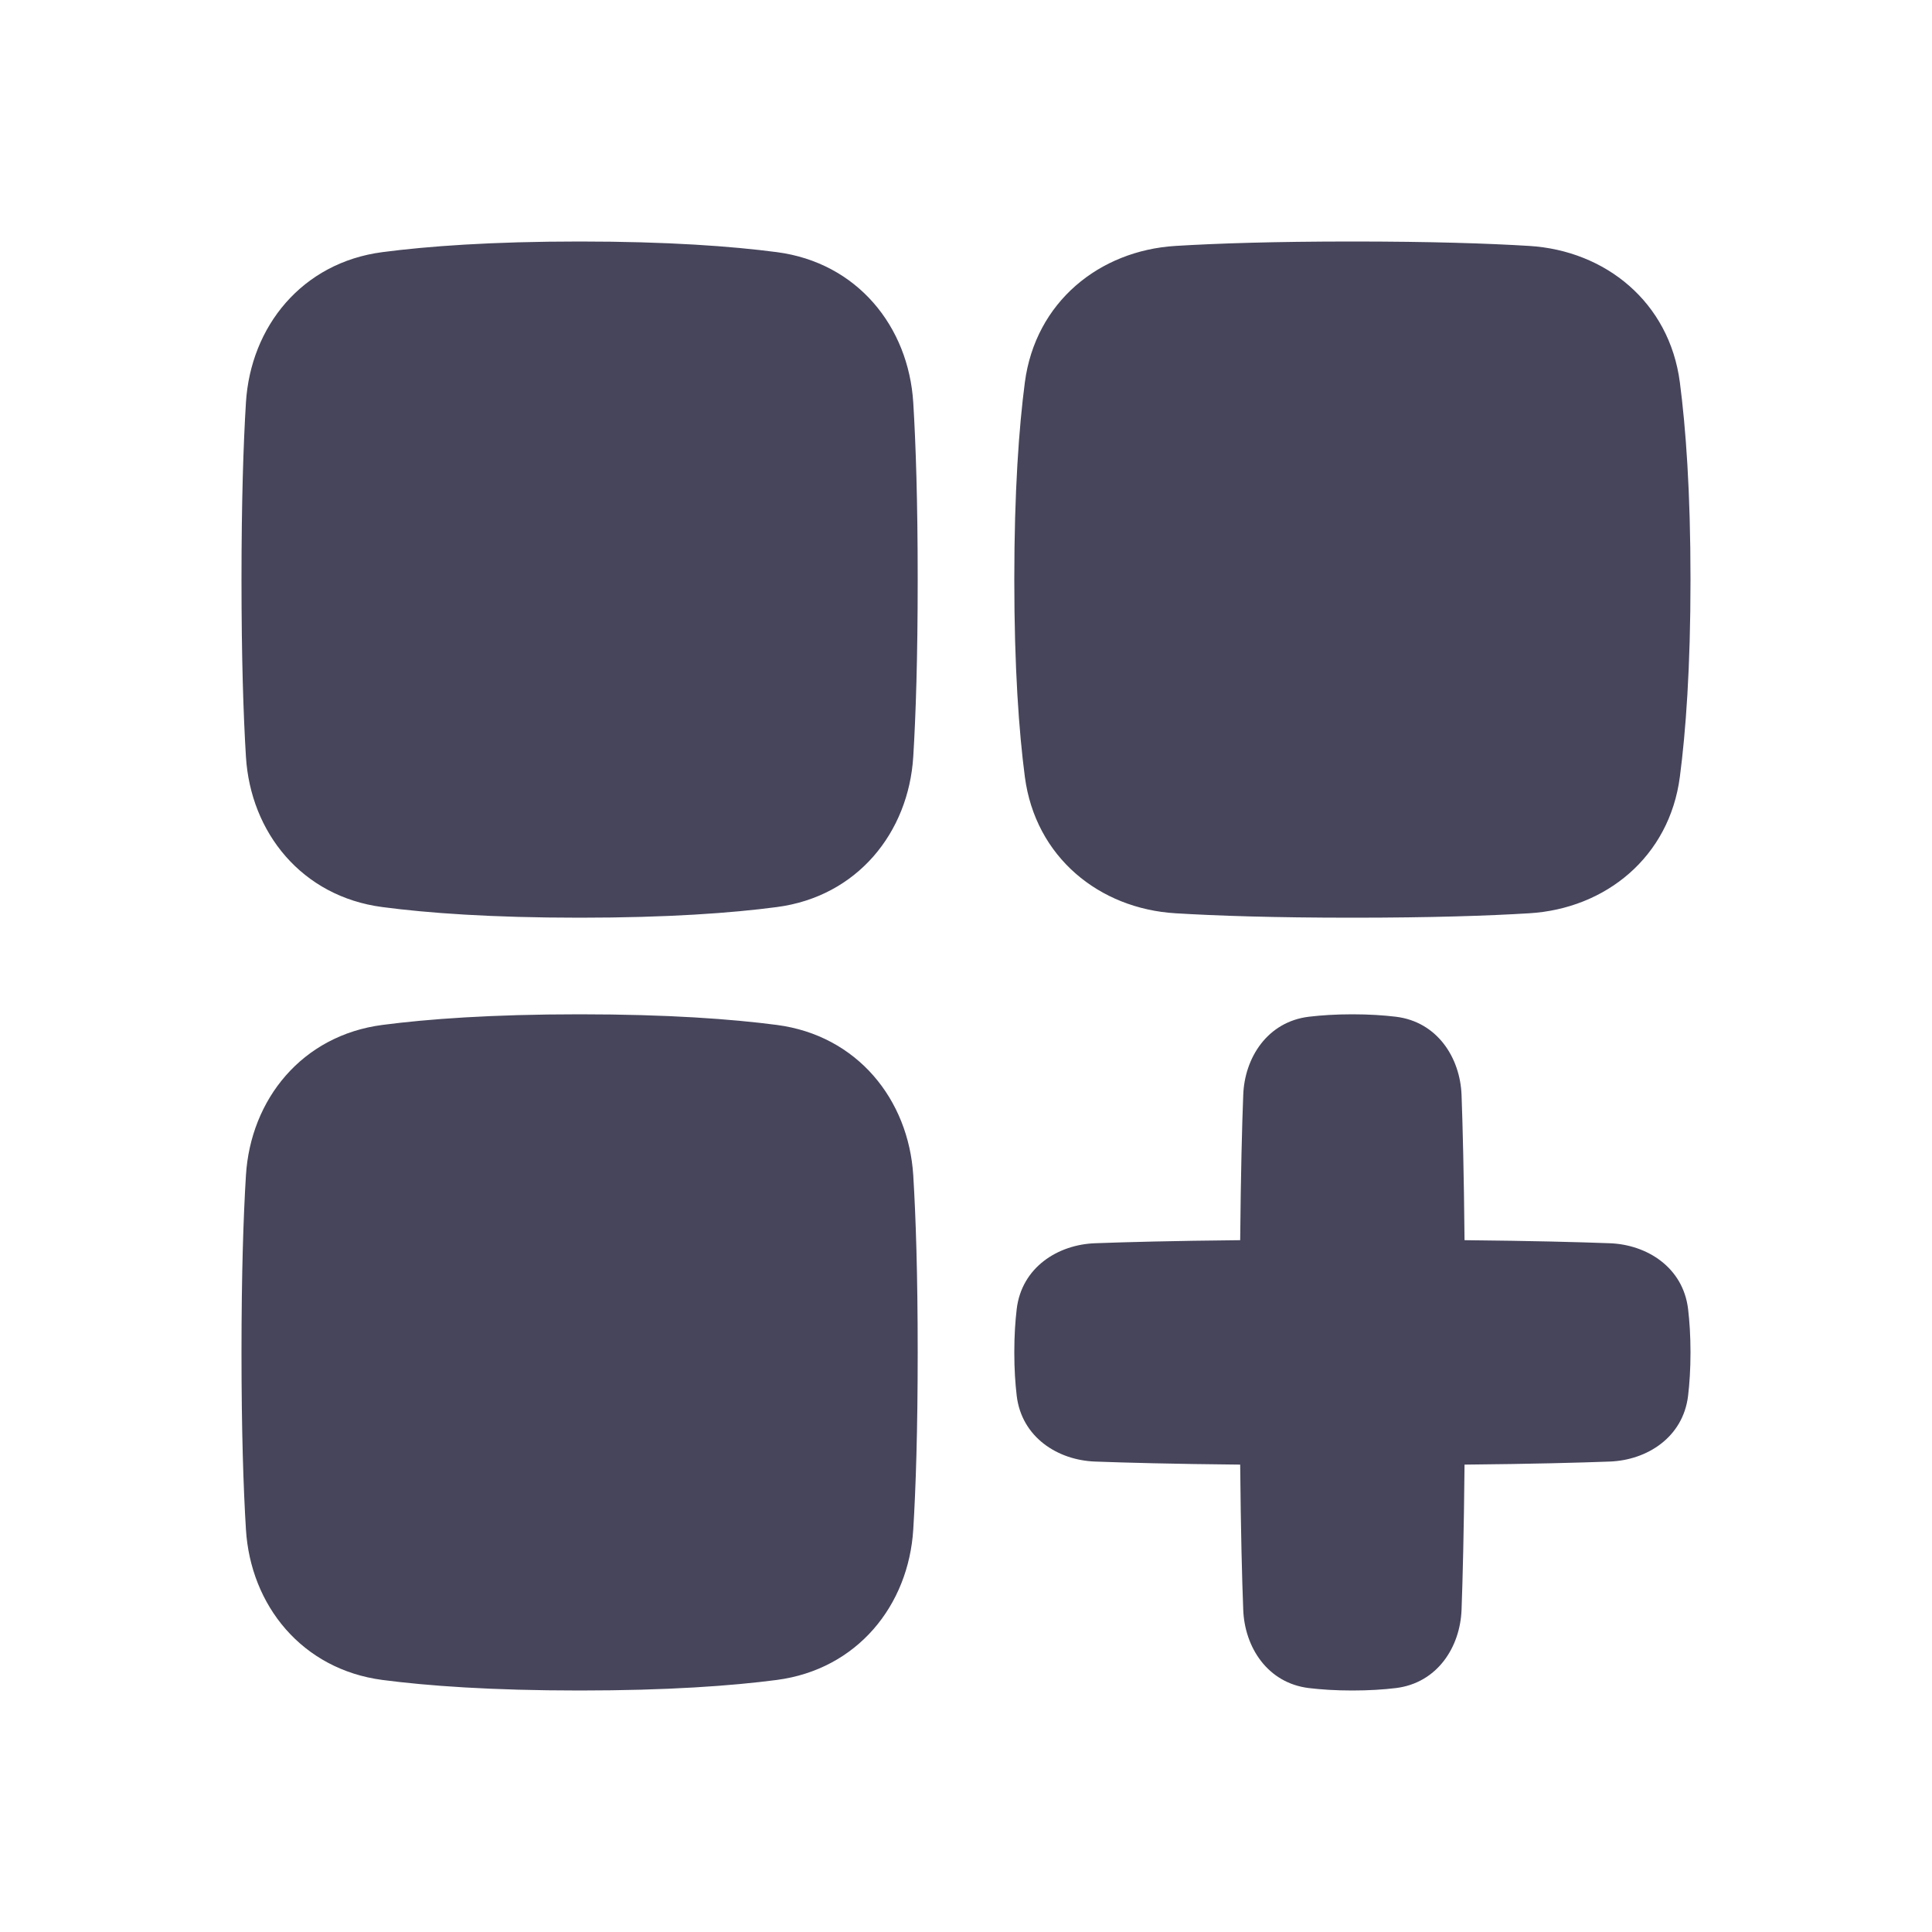 <svg width="24" height="24" viewBox="0 0 24 24" fill="none" xmlns="http://www.w3.org/2000/svg">
<path fill-rule="evenodd" clip-rule="evenodd" d="M4.751 3.132C5.31 3.059 6.101 3 7.2 3C8.299 3 9.089 3.059 9.649 3.132C10.649 3.262 11.287 4.057 11.345 5.003C11.376 5.511 11.4 6.22 11.4 7.2C11.4 8.18 11.376 8.89 11.345 9.398C11.287 10.343 10.648 11.138 9.649 11.268C9.089 11.342 8.299 11.4 7.2 11.4C6.101 11.4 5.31 11.342 4.751 11.268C3.751 11.138 3.112 10.343 3.055 9.398C3.024 8.89 3 8.18 3 7.2C3 6.22 3.024 5.51 3.055 5.003C3.112 4.057 3.752 3.262 4.751 3.132M4.751 20.869C5.31 20.942 6.101 21 7.2 21C8.299 21 9.089 20.942 9.649 20.869C10.649 20.738 11.287 19.943 11.345 18.998C11.376 18.49 11.4 17.78 11.4 16.8C11.4 15.82 11.376 15.11 11.345 14.603C11.287 13.658 10.648 12.862 9.649 12.732C9.089 12.659 8.299 12.6 7.2 12.6C6.101 12.6 5.31 12.659 4.751 12.732C3.751 12.862 3.112 13.658 3.055 14.603C3.024 15.11 3 15.82 3 16.8C3 17.78 3.024 18.49 3.055 18.997C3.112 19.943 3.752 20.738 4.751 20.869ZM21 7.2C21 6.101 20.941 5.311 20.868 4.751C20.738 3.751 19.942 3.113 18.997 3.055C18.489 3.024 17.78 3 16.8 3C15.82 3 15.11 3.024 14.602 3.055C13.657 3.113 12.862 3.752 12.731 4.751C12.658 5.311 12.6 6.101 12.6 7.2C12.6 8.299 12.658 9.09 12.731 9.649C12.862 10.649 13.657 11.288 14.602 11.345C15.11 11.376 15.82 11.4 16.8 11.4C17.78 11.4 18.49 11.376 18.997 11.345C19.942 11.288 20.738 10.649 20.868 9.649C20.941 9.09 21 8.299 21 7.2ZM16.261 12.63C16.413 12.612 16.591 12.6 16.8 12.6C17.008 12.6 17.187 12.612 17.338 12.63C17.855 12.692 18.139 13.14 18.156 13.603C18.17 13.984 18.185 14.562 18.193 15.406C19.037 15.414 19.616 15.43 19.997 15.444C20.46 15.461 20.908 15.744 20.97 16.261C20.988 16.413 21 16.591 21 16.8C21 17.008 20.988 17.188 20.97 17.339C20.908 17.855 20.46 18.139 19.997 18.156C19.616 18.17 19.037 18.186 18.193 18.194C18.185 19.038 18.17 19.616 18.156 19.997C18.139 20.46 17.855 20.908 17.338 20.97C17.187 20.988 17.008 21 16.8 21C16.591 21 16.413 20.988 16.261 20.97C15.744 20.908 15.461 20.46 15.444 19.997C15.429 19.616 15.414 19.038 15.406 18.194C14.562 18.186 13.984 18.17 13.603 18.156C13.14 18.139 12.692 17.855 12.63 17.339C12.612 17.187 12.6 17.008 12.6 16.8C12.6 16.591 12.612 16.413 12.63 16.261C12.692 15.744 13.14 15.461 13.603 15.444C13.984 15.43 14.562 15.414 15.406 15.406C15.414 14.562 15.429 13.984 15.444 13.603C15.46 13.14 15.744 12.692 16.261 12.63Z" fill="#46455B"/>
</svg>
